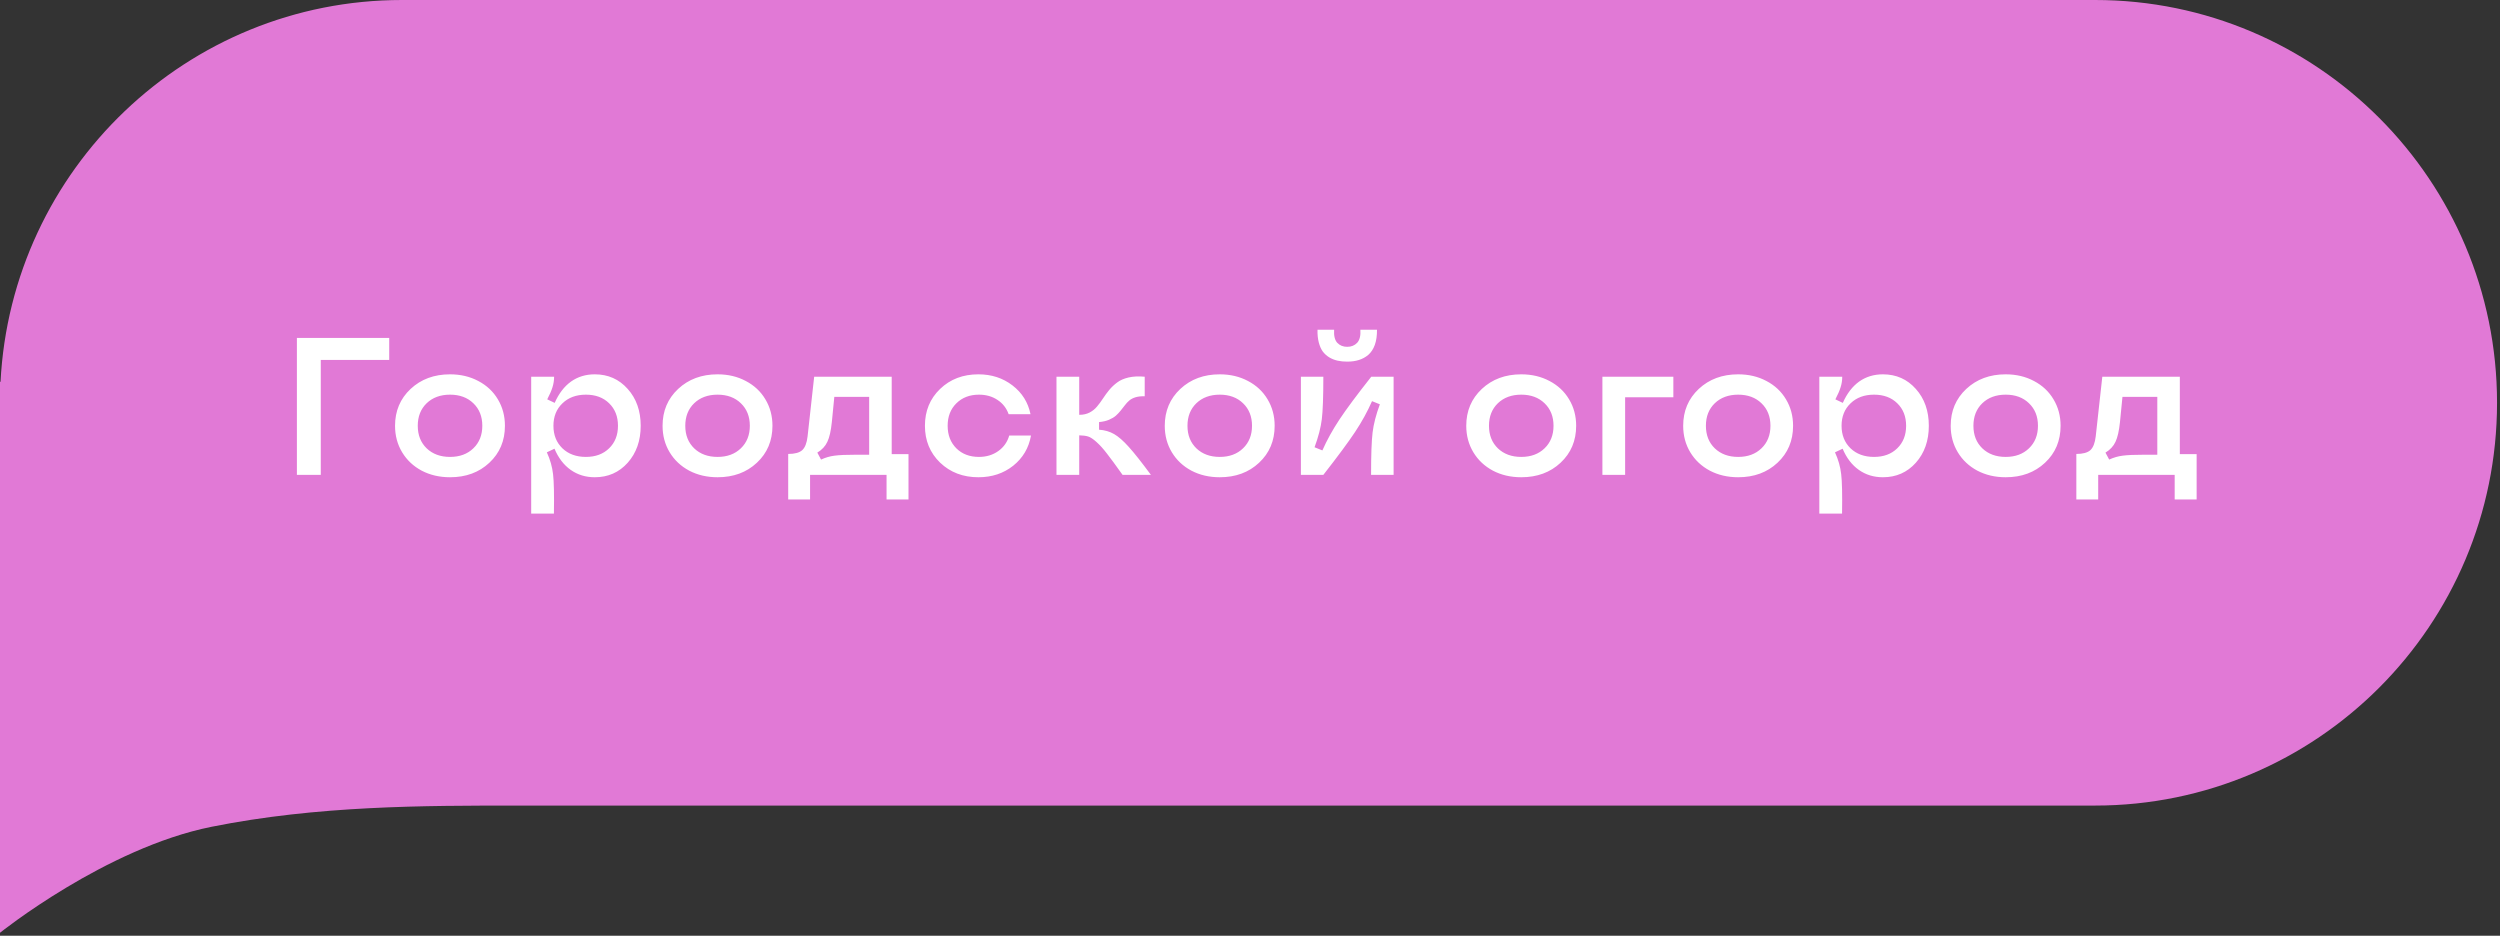 <?xml version="1.0" encoding="UTF-8"?> <svg xmlns="http://www.w3.org/2000/svg" width="179" height="67" viewBox="0 0 179 67" fill="none"><rect x="0" y="0" width="179" height="67" fill="#333333" stroke="none"/> <path fill-rule="evenodd" clip-rule="evenodd" d="M0 28.839V27.321L0.038 27.348C0.813 12.113 13.388 0 28.788 0H150C165.899 0 178.788 12.912 178.788 28.839C178.788 44.767 165.899 57.679 150 57.679H37.121C30.303 57.679 22.727 57.679 15.151 59.197C7.576 60.714 0 66.786 0 66.786V28.839Z" fill="#E179D6"></path> <path d="M21.258 34V24.197H27.868V25.77H22.967V34H21.258ZM32.223 34.171C31.471 34.171 30.794 34.014 30.192 33.699C29.595 33.38 29.128 32.94 28.791 32.38C28.454 31.819 28.285 31.188 28.285 30.486C28.285 29.424 28.657 28.545 29.399 27.848C30.147 27.15 31.088 26.802 32.223 26.802C32.975 26.802 33.649 26.961 34.246 27.28C34.848 27.595 35.315 28.032 35.648 28.593C35.985 29.153 36.153 29.785 36.153 30.486C36.153 31.557 35.782 32.439 35.039 33.132C34.301 33.825 33.362 34.171 32.223 34.171ZM30.548 32.1C30.976 32.51 31.535 32.715 32.223 32.715C32.911 32.715 33.467 32.51 33.891 32.1C34.319 31.689 34.533 31.152 34.533 30.486C34.533 29.821 34.319 29.283 33.891 28.873C33.467 28.463 32.911 28.258 32.223 28.258C31.535 28.258 30.976 28.463 30.548 28.873C30.124 29.283 29.912 29.821 29.912 30.486C29.912 31.152 30.124 31.689 30.548 32.1ZM39.674 26.973C39.674 27.232 39.635 27.483 39.558 27.725C39.485 27.966 39.359 28.256 39.182 28.593L39.715 28.846C40.011 28.176 40.401 27.668 40.884 27.321C41.371 26.975 41.939 26.802 42.586 26.802C43.538 26.802 44.325 27.15 44.944 27.848C45.564 28.54 45.874 29.42 45.874 30.486C45.874 31.553 45.564 32.435 44.944 33.132C44.325 33.825 43.538 34.171 42.586 34.171C41.934 34.171 41.36 33.995 40.863 33.645C40.367 33.294 39.979 32.788 39.701 32.127L39.154 32.387C39.391 32.902 39.539 33.423 39.599 33.952C39.662 34.476 39.683 35.417 39.66 36.775H38.033V26.973H39.674ZM41.95 28.258C41.258 28.258 40.697 28.465 40.269 28.88C39.84 29.29 39.626 29.826 39.626 30.486C39.626 31.147 39.84 31.685 40.269 32.1C40.697 32.51 41.258 32.715 41.95 32.715C42.638 32.715 43.192 32.51 43.611 32.1C44.035 31.689 44.247 31.152 44.247 30.486C44.247 29.821 44.035 29.283 43.611 28.873C43.192 28.463 42.638 28.258 41.95 28.258ZM51.377 34.171C50.625 34.171 49.948 34.014 49.347 33.699C48.75 33.38 48.283 32.94 47.945 32.38C47.608 31.819 47.44 31.188 47.44 30.486C47.44 29.424 47.811 28.545 48.554 27.848C49.301 27.15 50.242 26.802 51.377 26.802C52.129 26.802 52.803 26.961 53.4 27.28C54.002 27.595 54.469 28.032 54.802 28.593C55.139 29.153 55.308 29.785 55.308 30.486C55.308 31.557 54.936 32.439 54.193 33.132C53.455 33.825 52.516 34.171 51.377 34.171ZM49.702 32.1C50.13 32.51 50.689 32.715 51.377 32.715C52.065 32.715 52.621 32.51 53.045 32.1C53.473 31.689 53.688 31.152 53.688 30.486C53.688 29.821 53.473 29.283 53.045 28.873C52.621 28.463 52.065 28.258 51.377 28.258C50.689 28.258 50.13 28.463 49.702 28.873C49.278 29.283 49.066 29.821 49.066 30.486C49.066 31.152 49.278 31.689 49.702 32.1ZM56.435 32.503C56.905 32.503 57.24 32.412 57.44 32.23C57.641 32.047 57.769 31.719 57.823 31.245L58.295 26.973H63.846V32.517H65.049V35.764H63.477V34H58.001V35.764H56.435V32.503ZM58.52 32.407L58.787 32.906C59.102 32.76 59.423 32.667 59.751 32.626C60.084 32.58 60.603 32.558 61.31 32.558H62.232V28.415H59.737L59.56 30.22C59.496 30.849 59.389 31.32 59.238 31.635C59.092 31.949 58.853 32.207 58.52 32.407ZM70.053 34.171C68.954 34.171 68.041 33.822 67.311 33.125C66.587 32.423 66.225 31.544 66.225 30.486C66.225 29.424 66.587 28.545 67.311 27.848C68.036 27.15 68.95 26.802 70.053 26.802C70.992 26.802 71.805 27.066 72.493 27.595C73.181 28.123 73.612 28.811 73.785 29.659H72.22C72.065 29.222 71.798 28.88 71.42 28.634C71.046 28.383 70.604 28.258 70.094 28.258C69.433 28.258 68.893 28.465 68.474 28.88C68.059 29.29 67.852 29.826 67.852 30.486C67.852 31.147 68.059 31.685 68.474 32.1C68.888 32.51 69.428 32.715 70.094 32.715C70.622 32.715 71.083 32.576 71.475 32.298C71.867 32.02 72.129 31.648 72.261 31.184H73.819C73.664 32.068 73.241 32.788 72.548 33.344C71.855 33.895 71.023 34.171 70.053 34.171ZM75.644 34V26.973H77.272V29.7H77.299C77.568 29.7 77.807 29.645 78.017 29.536C78.231 29.422 78.409 29.279 78.55 29.105C78.696 28.932 78.837 28.741 78.974 28.531C79.11 28.322 79.261 28.116 79.425 27.916C79.593 27.715 79.783 27.538 79.992 27.383C80.202 27.223 80.473 27.105 80.806 27.027C81.143 26.95 81.528 26.932 81.961 26.973V28.374C81.715 28.365 81.498 28.388 81.311 28.442C81.129 28.497 80.979 28.575 80.86 28.675C80.746 28.77 80.642 28.882 80.546 29.01C80.45 29.133 80.35 29.26 80.245 29.393C80.14 29.525 80.024 29.648 79.897 29.762C79.773 29.871 79.609 29.969 79.404 30.056C79.199 30.142 78.962 30.197 78.693 30.22V30.767C79.099 30.794 79.459 30.899 79.773 31.081C80.088 31.263 80.436 31.569 80.819 31.997C81.207 32.425 81.735 33.093 82.405 34H80.375C79.897 33.325 79.525 32.82 79.261 32.482C79.001 32.141 78.75 31.863 78.509 31.648C78.272 31.434 78.071 31.302 77.907 31.252C77.743 31.202 77.531 31.174 77.272 31.17V34H75.644ZM87.334 34.171C86.582 34.171 85.905 34.014 85.304 33.699C84.707 33.38 84.24 32.94 83.902 32.38C83.565 31.819 83.397 31.188 83.397 30.486C83.397 29.424 83.768 28.545 84.511 27.848C85.258 27.15 86.199 26.802 87.334 26.802C88.086 26.802 88.76 26.961 89.357 27.28C89.959 27.595 90.426 28.032 90.759 28.593C91.096 29.153 91.265 29.785 91.265 30.486C91.265 31.557 90.893 32.439 90.15 33.132C89.412 33.825 88.473 34.171 87.334 34.171ZM85.659 32.1C86.088 32.51 86.646 32.715 87.334 32.715C88.022 32.715 88.578 32.51 89.002 32.1C89.43 31.689 89.644 31.152 89.644 30.486C89.644 29.821 89.43 29.283 89.002 28.873C88.578 28.463 88.022 28.258 87.334 28.258C86.646 28.258 86.088 28.463 85.659 28.873C85.235 29.283 85.023 29.821 85.023 30.486C85.023 31.152 85.235 31.689 85.659 32.1ZM98.169 34C98.169 32.569 98.205 31.555 98.278 30.958C98.351 30.361 98.524 29.691 98.798 28.948L98.237 28.723C97.918 29.452 97.515 30.186 97.027 30.924C96.54 31.658 95.781 32.683 94.751 34H93.144V26.973H94.751C94.751 28.404 94.715 29.418 94.642 30.015C94.569 30.612 94.395 31.282 94.122 32.024L94.683 32.25C95.006 31.516 95.414 30.778 95.906 30.035C96.398 29.292 97.157 28.271 98.183 26.973H99.782V34H98.169ZM96.46 25.893C96.214 25.893 95.986 25.87 95.776 25.824C95.567 25.779 95.368 25.701 95.182 25.592C94.995 25.478 94.838 25.337 94.71 25.168C94.587 24.995 94.491 24.776 94.423 24.512C94.355 24.247 94.325 23.947 94.334 23.609H95.523C95.496 24.038 95.571 24.35 95.749 24.546C95.931 24.737 96.168 24.833 96.46 24.833C96.752 24.833 96.989 24.737 97.171 24.546C97.353 24.35 97.431 24.038 97.403 23.609H98.593C98.597 24.029 98.545 24.391 98.436 24.696C98.326 24.997 98.171 25.234 97.971 25.407C97.77 25.576 97.545 25.699 97.294 25.776C97.048 25.854 96.77 25.893 96.46 25.893ZM108.922 34.171C108.17 34.171 107.493 34.014 106.892 33.699C106.295 33.38 105.827 32.94 105.49 32.38C105.153 31.819 104.984 31.188 104.984 30.486C104.984 29.424 105.356 28.545 106.099 27.848C106.846 27.15 107.787 26.802 108.922 26.802C109.674 26.802 110.348 26.961 110.945 27.28C111.547 27.595 112.014 28.032 112.347 28.593C112.684 29.153 112.853 29.785 112.853 30.486C112.853 31.557 112.481 32.439 111.738 33.132C111 33.825 110.061 34.171 108.922 34.171ZM107.247 32.1C107.675 32.51 108.234 32.715 108.922 32.715C109.61 32.715 110.166 32.51 110.59 32.1C111.018 31.689 111.232 31.152 111.232 30.486C111.232 29.821 111.018 29.283 110.59 28.873C110.166 28.463 109.61 28.258 108.922 28.258C108.234 28.258 107.675 28.463 107.247 28.873C106.823 29.283 106.611 29.821 106.611 30.486C106.611 31.152 106.823 31.689 107.247 32.1ZM114.732 34V26.973H119.812V28.442H116.359V34H114.732ZM124.453 34.171C123.701 34.171 123.024 34.014 122.423 33.699C121.826 33.38 121.359 32.94 121.021 32.38C120.684 31.819 120.516 31.188 120.516 30.486C120.516 29.424 120.887 28.545 121.63 27.848C122.377 27.15 123.318 26.802 124.453 26.802C125.205 26.802 125.88 26.961 126.477 27.28C127.078 27.595 127.545 28.032 127.878 28.593C128.215 29.153 128.384 29.785 128.384 30.486C128.384 31.557 128.012 32.439 127.27 33.132C126.531 33.825 125.592 34.171 124.453 34.171ZM122.778 32.1C123.207 32.51 123.765 32.715 124.453 32.715C125.141 32.715 125.697 32.51 126.121 32.1C126.549 31.689 126.764 31.152 126.764 30.486C126.764 29.821 126.549 29.283 126.121 28.873C125.697 28.463 125.141 28.258 124.453 28.258C123.765 28.258 123.207 28.463 122.778 28.873C122.354 29.283 122.143 29.821 122.143 30.486C122.143 31.152 122.354 31.689 122.778 32.1ZM131.904 26.973C131.904 27.232 131.866 27.483 131.788 27.725C131.715 27.966 131.59 28.256 131.412 28.593L131.945 28.846C132.242 28.176 132.631 27.668 133.114 27.321C133.602 26.975 134.169 26.802 134.816 26.802C135.769 26.802 136.555 27.15 137.175 27.848C137.795 28.54 138.104 29.42 138.104 30.486C138.104 31.553 137.795 32.435 137.175 33.132C136.555 33.825 135.769 34.171 134.816 34.171C134.165 34.171 133.59 33.995 133.094 33.645C132.597 33.294 132.21 32.788 131.932 32.127L131.385 32.387C131.622 32.902 131.77 33.423 131.829 33.952C131.893 34.476 131.913 35.417 131.891 36.775H130.264V26.973H131.904ZM134.181 28.258C133.488 28.258 132.927 28.465 132.499 28.88C132.071 29.29 131.856 29.826 131.856 30.486C131.856 31.147 132.071 31.685 132.499 32.1C132.927 32.51 133.488 32.715 134.181 32.715C134.869 32.715 135.423 32.51 135.842 32.1C136.266 31.689 136.478 31.152 136.478 30.486C136.478 29.821 136.266 29.283 135.842 28.873C135.423 28.463 134.869 28.258 134.181 28.258ZM143.607 34.171C142.855 34.171 142.179 34.014 141.577 33.699C140.98 33.38 140.513 32.94 140.176 32.38C139.839 31.819 139.67 31.188 139.67 30.486C139.67 29.424 140.041 28.545 140.784 27.848C141.532 27.15 142.473 26.802 143.607 26.802C144.359 26.802 145.034 26.961 145.631 27.28C146.232 27.595 146.7 28.032 147.032 28.593C147.369 29.153 147.538 29.785 147.538 30.486C147.538 31.557 147.167 32.439 146.424 33.132C145.686 33.825 144.747 34.171 143.607 34.171ZM141.933 32.1C142.361 32.51 142.919 32.715 143.607 32.715C144.296 32.715 144.852 32.51 145.275 32.1C145.704 31.689 145.918 31.152 145.918 30.486C145.918 29.821 145.704 29.283 145.275 28.873C144.852 28.463 144.296 28.258 143.607 28.258C142.919 28.258 142.361 28.463 141.933 28.873C141.509 29.283 141.297 29.821 141.297 30.486C141.297 31.152 141.509 31.689 141.933 32.1ZM148.666 32.503C149.135 32.503 149.47 32.412 149.671 32.23C149.871 32.047 149.999 31.719 150.054 31.245L150.525 26.973H156.076V32.517H157.279V35.764H155.707V34H150.231V35.764H148.666V32.503ZM150.751 32.407L151.018 32.906C151.332 32.76 151.653 32.667 151.981 32.626C152.314 32.58 152.834 32.558 153.54 32.558H154.463V28.415H151.968L151.79 30.22C151.726 30.849 151.619 31.32 151.469 31.635C151.323 31.949 151.084 32.207 150.751 32.407Z" fill="white"></path> </svg> 